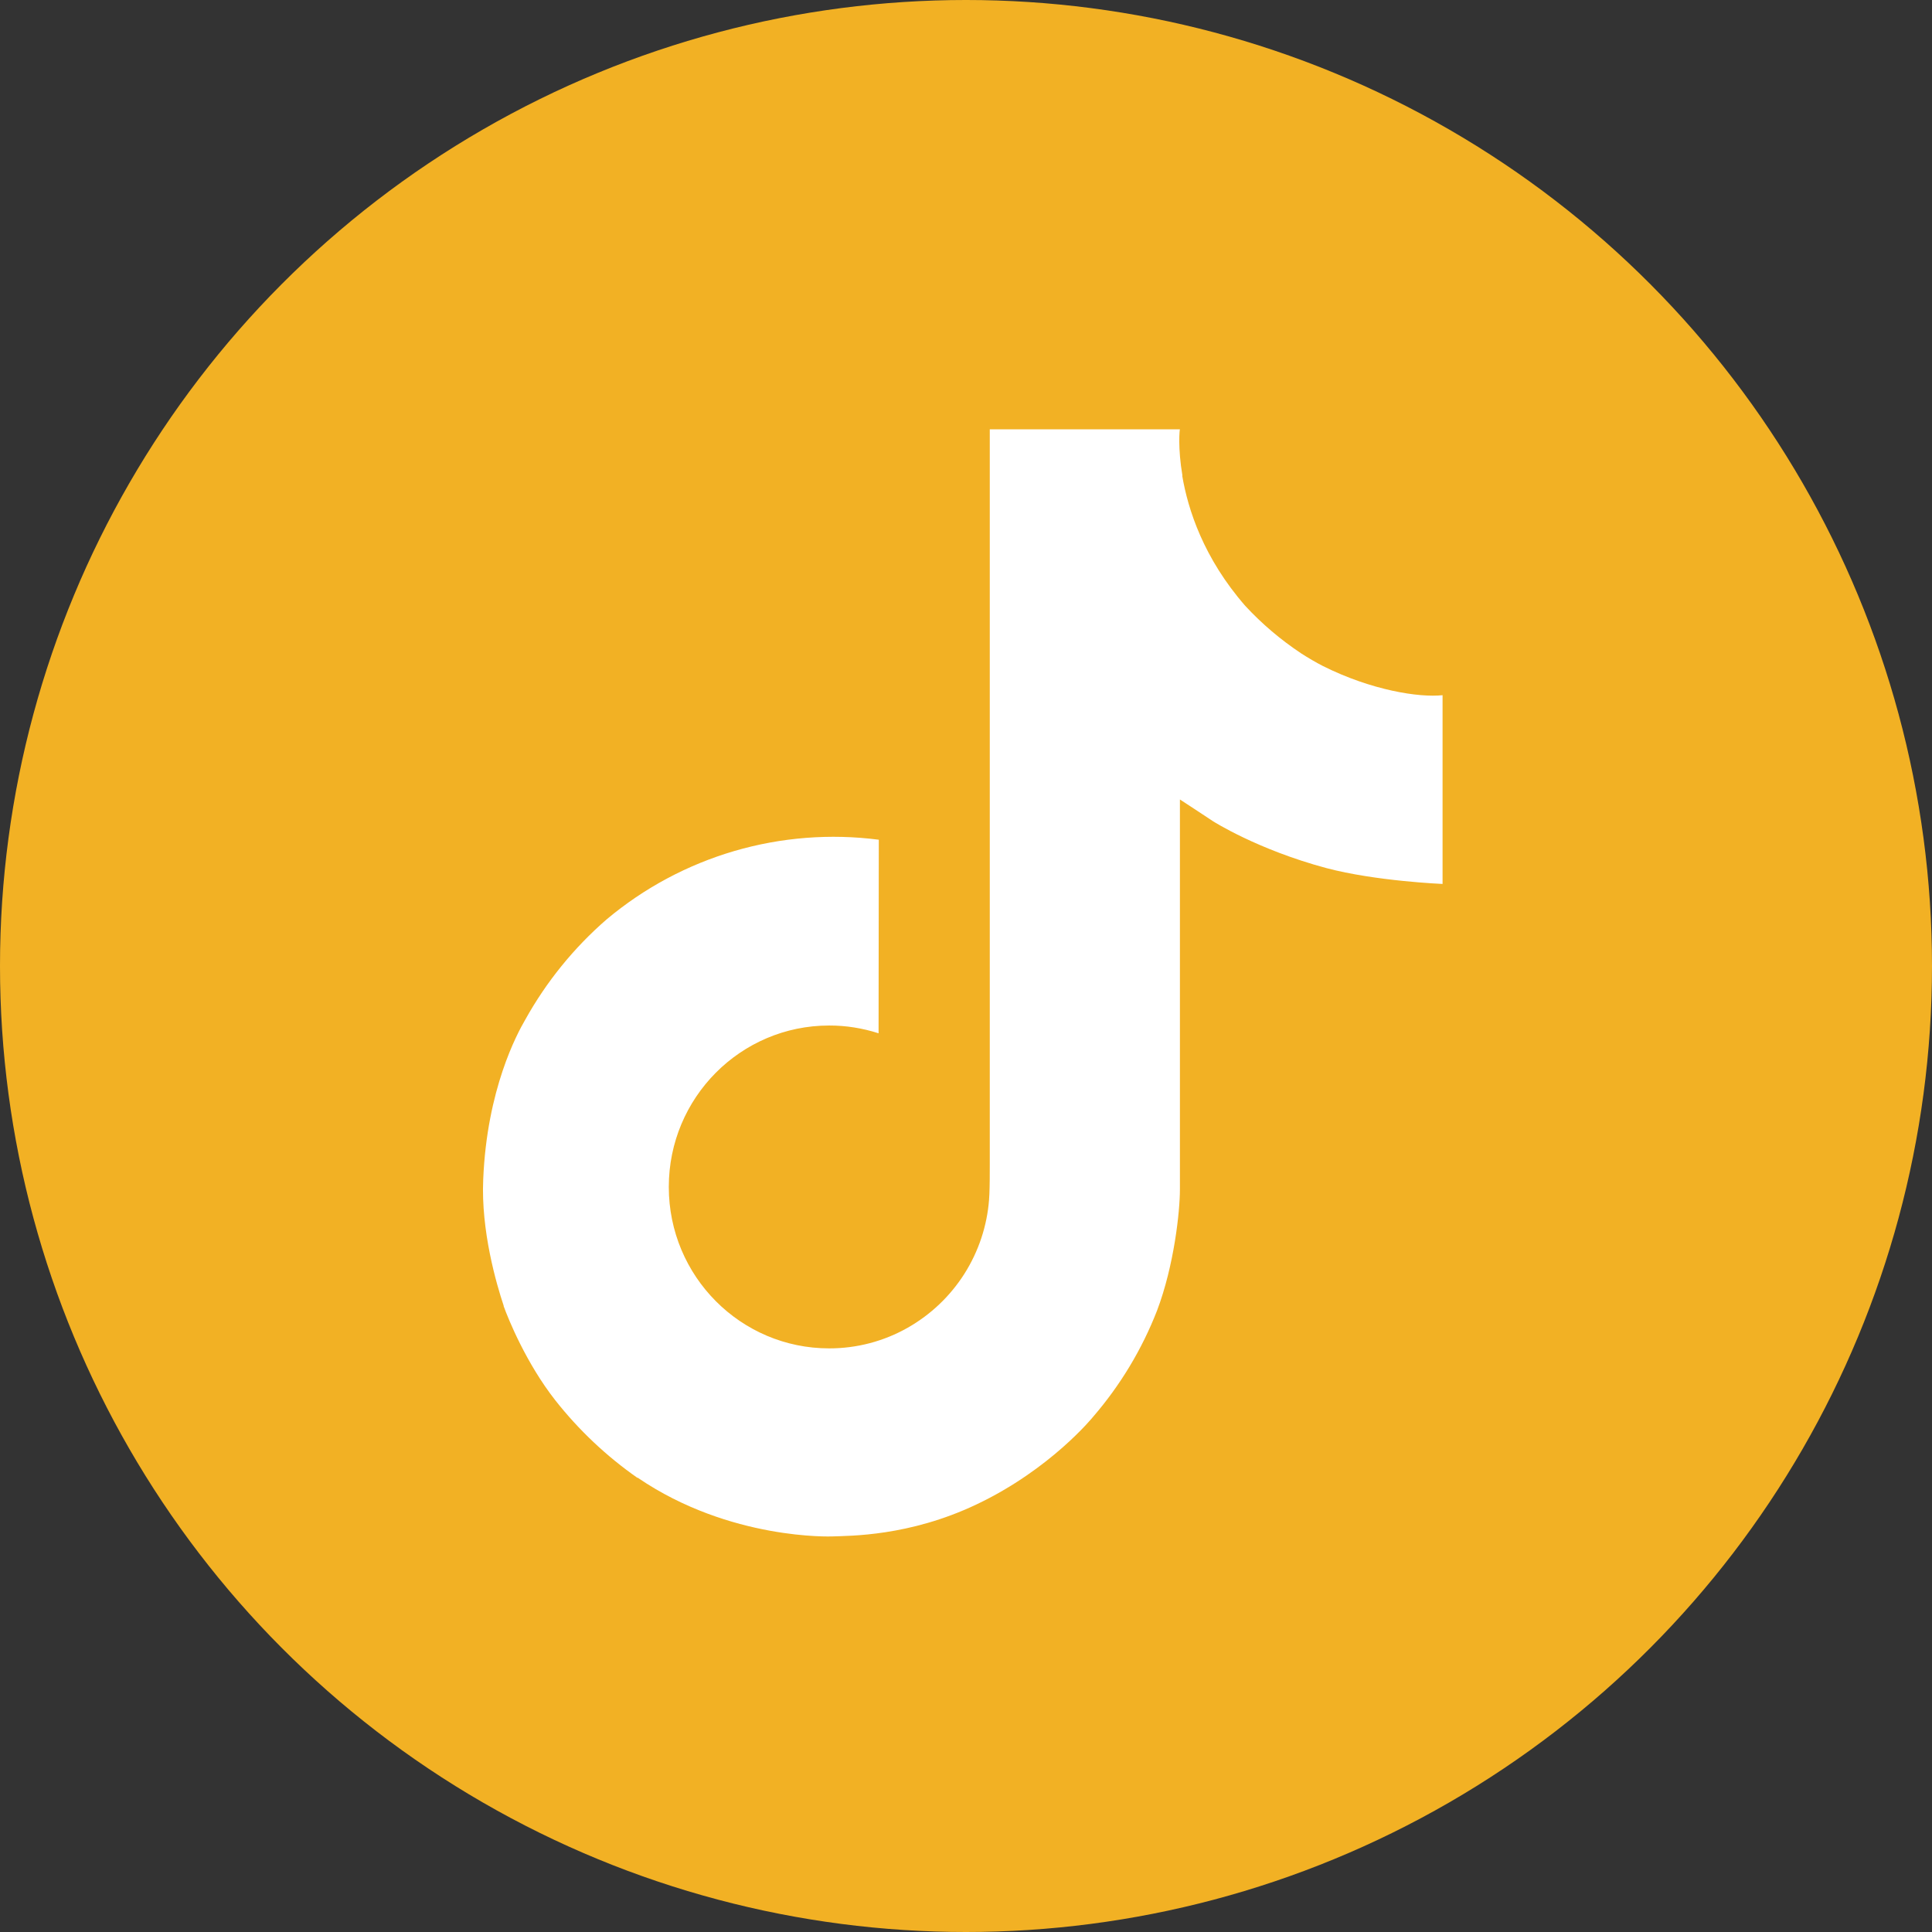 <svg width="36" height="36" viewBox="0 0 36 36" fill="none" xmlns="http://www.w3.org/2000/svg">
<rect x="0" y="0" width="36" height="36" fill="#333333" stroke="none"/>
<circle cx="18" cy="18" r="18" fill="#F2B124"/>
<path d="M24.654 12.412C24.514 12.34 24.379 12.261 24.247 12.176C23.866 11.923 23.515 11.626 23.204 11.29C22.427 10.399 22.136 9.496 22.029 8.864H22.033C21.944 8.34 21.981 8 21.986 8H18.443V21.7C18.443 21.884 18.443 22.066 18.436 22.246C18.436 22.268 18.433 22.289 18.432 22.313C18.432 22.323 18.432 22.333 18.43 22.343C18.43 22.346 18.43 22.348 18.43 22.351C18.393 22.842 18.235 23.317 17.971 23.734C17.707 24.15 17.345 24.495 16.916 24.739C16.47 24.993 15.964 25.126 15.45 25.125C13.8 25.125 12.462 23.779 12.462 22.117C12.462 20.455 13.8 19.109 15.45 19.109C15.763 19.108 16.073 19.158 16.371 19.254L16.375 15.647C15.473 15.53 14.557 15.602 13.684 15.857C12.811 16.113 12.001 16.546 11.304 17.131C10.693 17.661 10.18 18.294 9.787 19.001C9.637 19.259 9.073 20.295 9.004 21.977C8.961 22.931 9.248 23.92 9.385 24.329V24.338C9.471 24.578 9.804 25.4 10.347 26.092C10.784 26.647 11.301 27.135 11.881 27.54V27.531L11.89 27.54C13.605 28.706 15.507 28.629 15.507 28.629C15.836 28.616 16.939 28.629 18.191 28.035C19.58 27.378 20.371 26.397 20.371 26.397C20.876 25.811 21.278 25.144 21.559 24.423C21.879 23.581 21.986 22.57 21.986 22.166V14.897C22.029 14.923 22.602 15.302 22.602 15.302C22.602 15.302 23.427 15.83 24.713 16.175C25.636 16.42 26.88 16.471 26.88 16.471V12.954C26.444 13.001 25.559 12.864 24.654 12.412Z" fill="white"/>
</svg>
